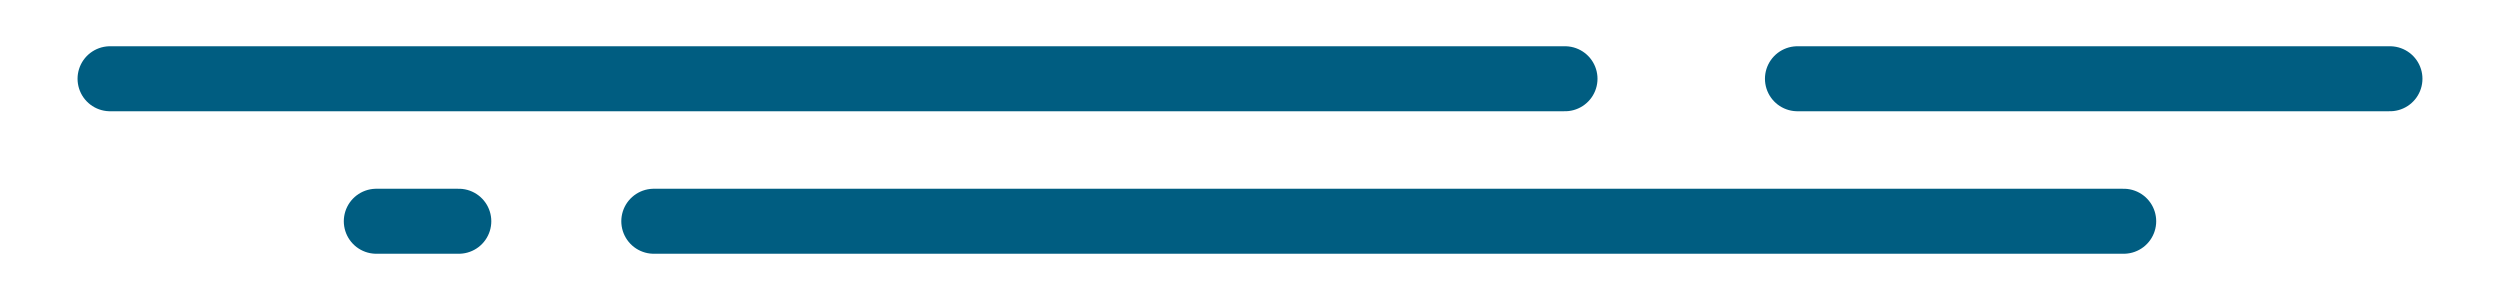<svg xmlns="http://www.w3.org/2000/svg" id="Capa_1" data-name="Capa 1" viewBox="0 0 500 60"><defs><style>.cls-1{fill:none;stroke:#005d81;stroke-linecap:round;stroke-miterlimit:10;stroke-width:13px;}</style></defs><title>pleca_azul-02</title><line class="cls-1" x1="130.76" y1="44.25" x2="424.74" y2="44.25"></line><line class="cls-1" x1="75.26" y1="44.25" x2="91.76" y2="44.25"></line><line class="cls-1" x1="22.01" y1="15.75" x2="313" y2="15.75"></line><line class="cls-1" x1="359.49" y1="15.75" x2="477.99" y2="15.75"></line></svg>